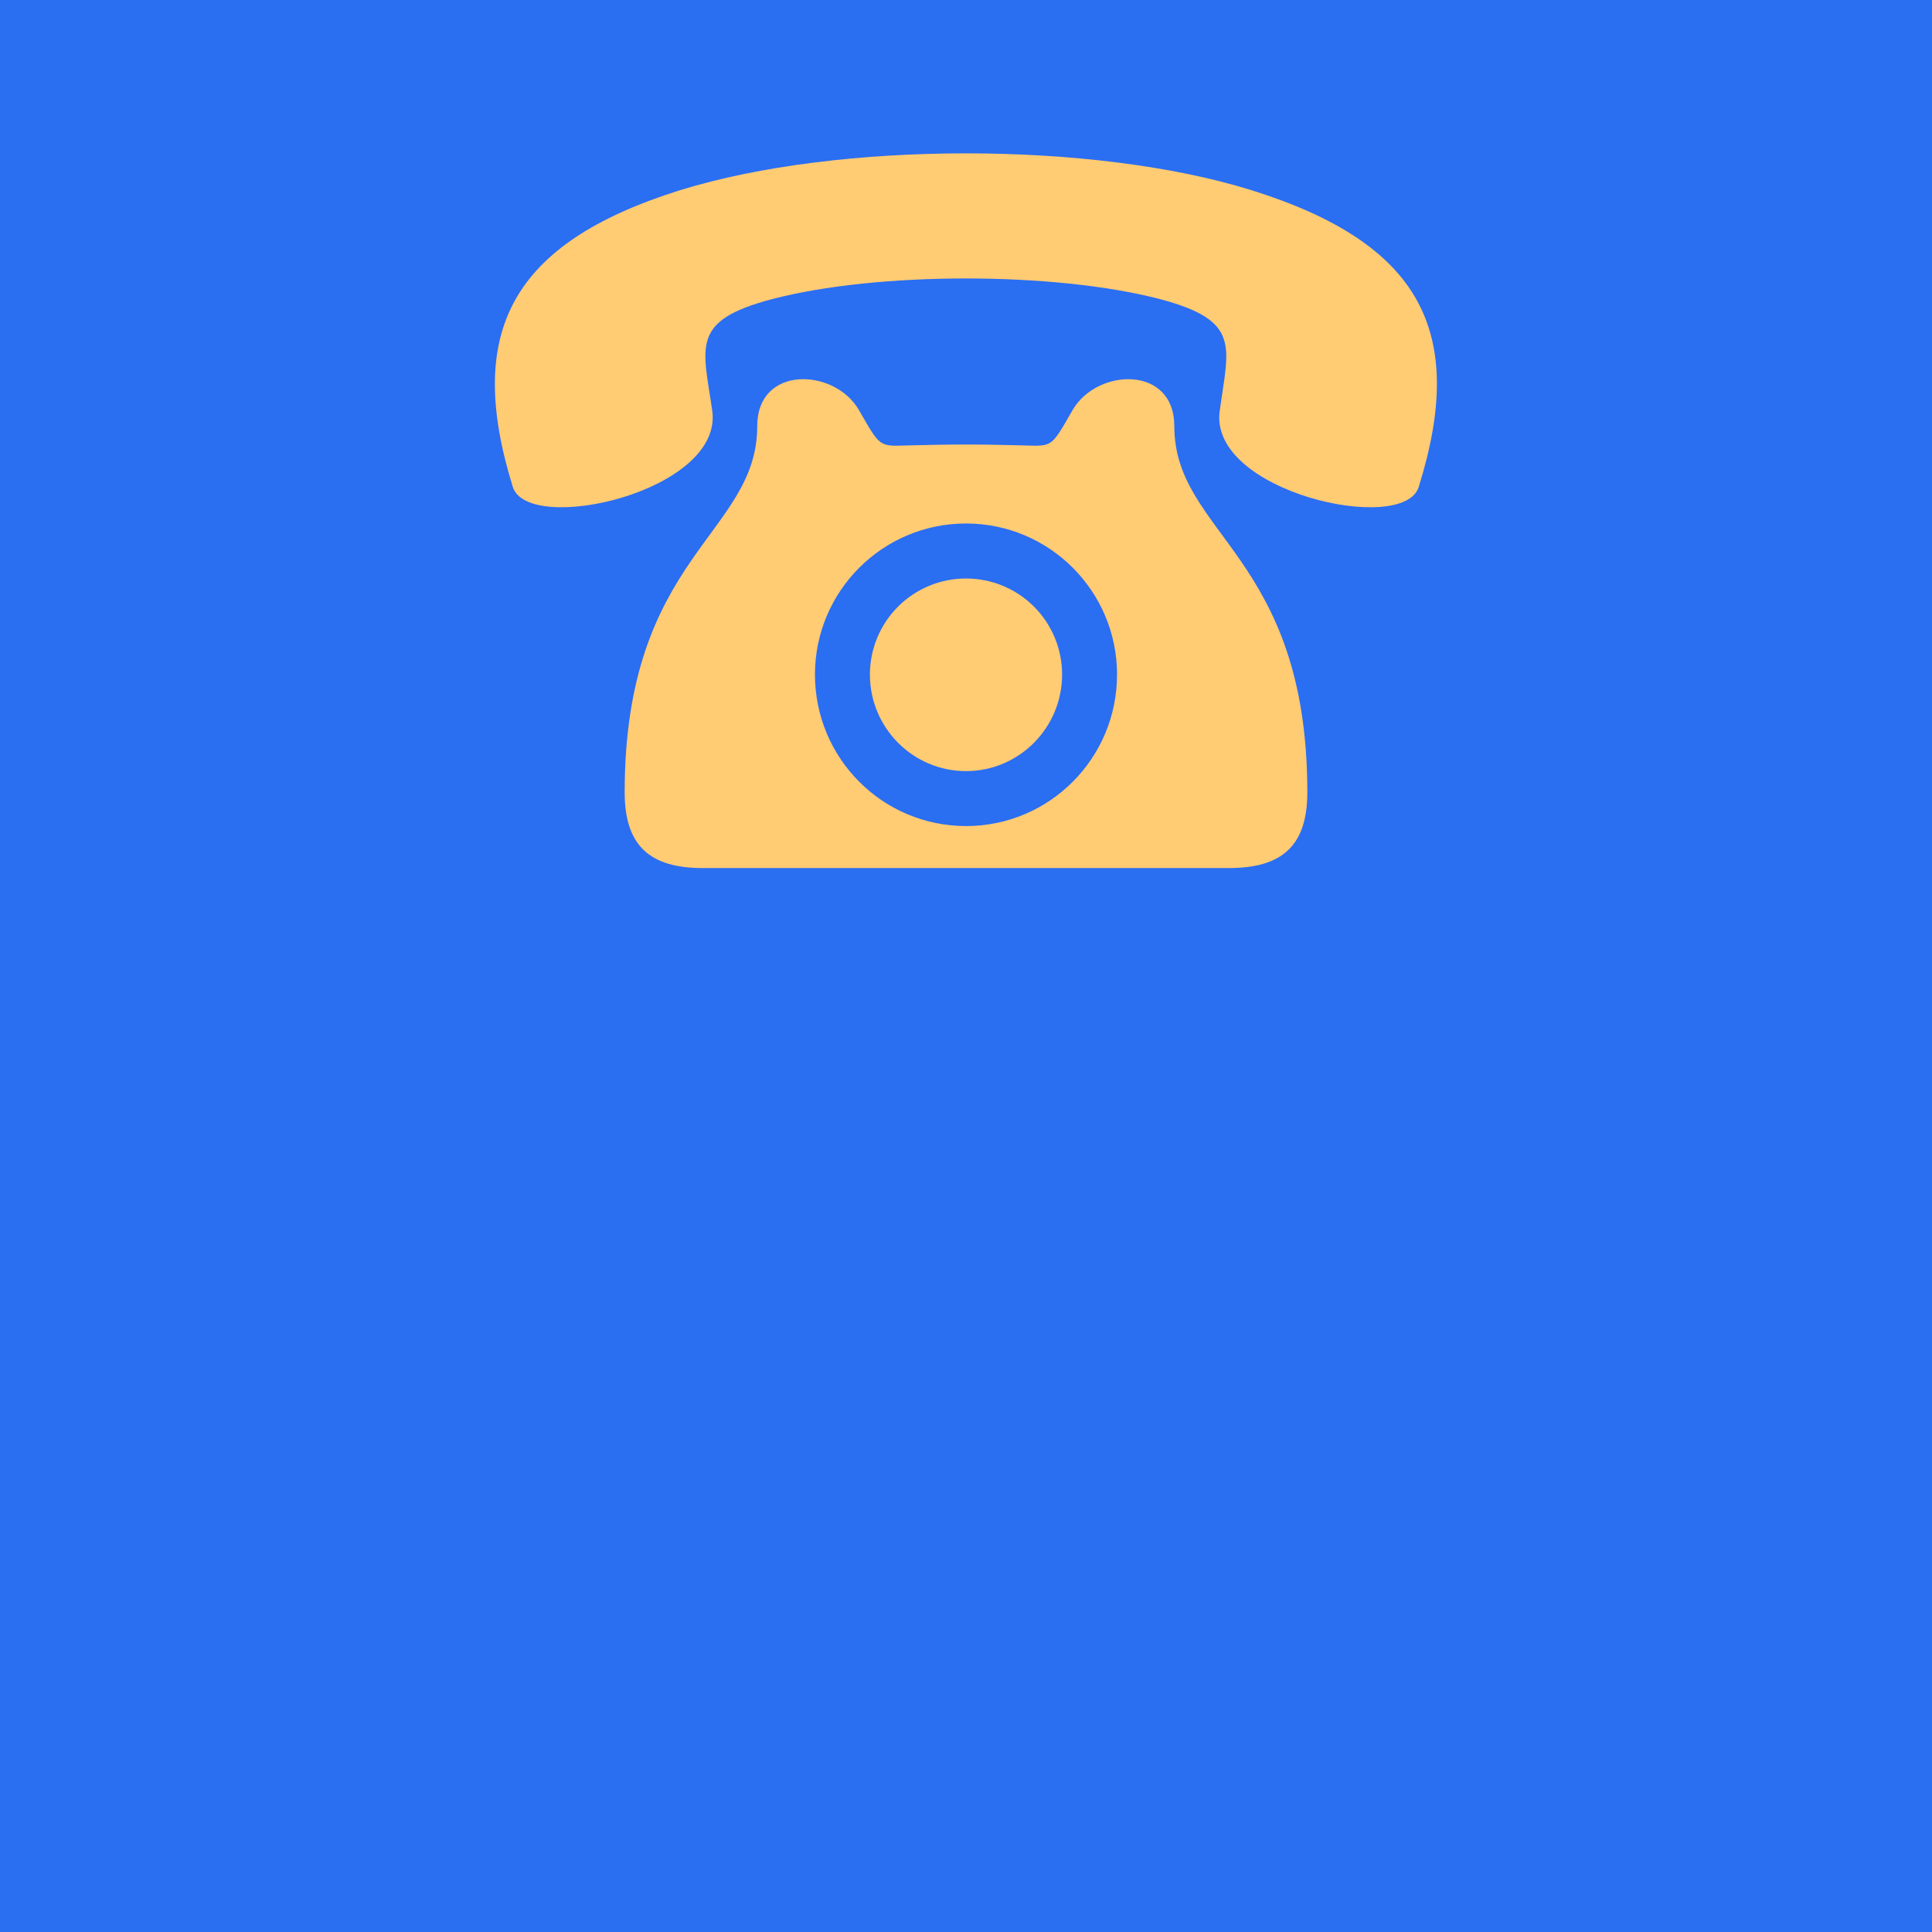 <svg version="1.0" preserveAspectRatio="xMidYMid meet" height="1080" viewBox="0 0 810 810" zoomAndPan="magnify" width="1080" xmlns:xlink="http://www.w3.org/1999/xlink" xmlns="http://www.w3.org/2000/svg"><defs><clipPath id="453603d5c6"><path clip-rule="nonzero" d="M 300.43 586.91 L 470.289 586.91 L 470.289 761 L 300.43 761 Z M 300.43 586.91"></path></clipPath><clipPath id="056f5853f5"><path clip-rule="nonzero" d="M 338.68 586.91 L 432.039 586.91 C 442.184 586.91 451.91 590.941 459.086 598.113 C 466.258 605.289 470.289 615.016 470.289 625.16 L 470.289 722.582 C 470.289 732.727 466.258 742.453 459.086 749.629 C 451.91 756.801 442.184 760.832 432.039 760.832 L 338.68 760.832 C 328.535 760.832 318.809 756.801 311.633 749.629 C 304.461 742.453 300.43 732.727 300.43 722.582 L 300.43 625.16 C 300.43 615.016 304.461 605.289 311.633 598.113 C 318.809 590.941 328.535 586.91 338.68 586.91 Z M 338.68 586.91"></path></clipPath><clipPath id="be493ca385"><path clip-rule="nonzero" d="M 207 64.203 L 603 64.203 L 603 213 L 207 213 Z M 207 64.203"></path></clipPath></defs><rect fill-opacity="1" height="972" y="-81" fill="#ffffff" width="972" x="-81"></rect><rect fill-opacity="1" height="972" y="-81" fill="#2a6ef2" width="972" x="-81"></rect><g clip-path="url(#453603d5c6)"><g clip-path="url(#056f5853f5)"><path fill-rule="nonzero" fill-opacity="1" d="M 300.43 586.91 L 470.289 586.91 L 470.289 760.75 L 300.43 760.75 Z M 300.43 586.91" fill="#2a6ef2"></path></g></g><path fill-rule="evenodd" fill-opacity="1" d="M 405.004 242.535 C 403.684 242.535 402.367 242.598 401.051 242.727 C 399.738 242.855 398.434 243.047 397.141 243.301 C 395.844 243.559 394.566 243.879 393.305 244.262 C 392.039 244.645 390.801 245.086 389.578 245.59 C 388.359 246.094 387.168 246.66 386.004 247.281 C 384.84 247.902 383.707 248.578 382.609 249.312 C 381.512 250.047 380.453 250.832 379.434 251.668 C 378.414 252.504 377.438 253.391 376.504 254.324 C 375.57 255.258 374.684 256.234 373.848 257.254 C 373.012 258.273 372.227 259.332 371.492 260.43 C 370.762 261.527 370.082 262.66 369.461 263.824 C 368.84 264.988 368.277 266.18 367.773 267.398 C 367.266 268.617 366.824 269.859 366.441 271.121 C 366.059 272.387 365.738 273.664 365.484 274.961 C 365.227 276.254 365.035 277.559 364.906 278.871 C 364.777 280.184 364.715 281.5 364.715 282.82 C 364.715 305.094 382.723 323.293 405.004 323.293 C 427.281 323.293 445.289 305.094 445.289 282.82 C 445.289 281.5 445.227 280.184 445.098 278.871 C 444.969 277.559 444.777 276.254 444.52 274.961 C 444.266 273.664 443.945 272.387 443.562 271.125 C 443.18 269.859 442.738 268.617 442.23 267.398 C 441.727 266.18 441.164 264.988 440.543 263.824 C 439.922 262.66 439.242 261.527 438.512 260.43 C 437.777 259.332 436.992 258.273 436.156 257.254 C 435.32 256.234 434.434 255.258 433.5 254.324 C 432.566 253.391 431.59 252.504 430.57 251.668 C 429.551 250.832 428.492 250.047 427.395 249.312 C 426.297 248.582 425.164 247.902 424 247.281 C 422.836 246.66 421.645 246.098 420.426 245.594 C 419.207 245.086 417.965 244.645 416.703 244.262 C 415.438 243.879 414.16 243.559 412.863 243.305 C 411.57 243.047 410.266 242.855 408.953 242.727 C 407.641 242.598 406.324 242.535 405.004 242.535 Z M 405.004 242.535" fill="#ffcb73"></path><path fill-rule="evenodd" fill-opacity="1" d="M 449.734 171.848 C 440.824 187.328 441.398 187.141 429.789 186.758 C 421.852 186.559 413.316 186.359 405.004 186.359 C 396.484 186.359 388.152 186.559 380.215 186.758 C 368.402 187.141 368.98 187.336 360.07 171.848 C 349.812 154.223 317.473 153.062 317.473 178.621 C 317.473 224.129 261.895 232.844 261.895 332.184 C 261.895 354.645 272.543 363.938 294.621 363.938 L 515.184 363.938 C 537.453 363.938 548.105 354.641 548.105 332.184 C 548.105 232.844 492.336 224.129 492.336 178.621 C 492.332 153.07 459.996 154.23 449.734 171.848 Z M 405.004 346.324 C 369.949 346.324 341.676 317.852 341.676 282.805 C 341.676 247.949 369.949 219.477 405.004 219.477 C 440.055 219.477 468.324 247.949 468.324 282.805 C 468.324 317.859 440.051 346.332 405.004 346.332 Z M 405.004 346.324" fill="#ffcb73"></path><g clip-path="url(#be493ca385)"><path fill-rule="evenodd" fill-opacity="1" d="M 524.793 79.773 C 491.75 69.453 448.375 64.293 405 64.293 C 361.629 64.293 318.254 69.453 285 79.773 C 213.953 102.082 194.949 139.465 214.984 204.113 C 221.387 224.555 303.176 206.176 298.633 172.305 C 294.707 145.043 289.34 134.508 323.625 125.418 C 345.723 119.637 375.262 116.746 405 116.746 C 434.535 116.746 464.277 119.637 486.379 125.418 C 520.457 134.508 515.086 145.043 511.371 172.305 C 506.617 206.176 588.613 224.559 594.812 204.113 C 615.051 139.465 596.051 102.082 524.793 79.773 Z M 524.793 79.773" fill="#ffcb73"></path></g></svg>